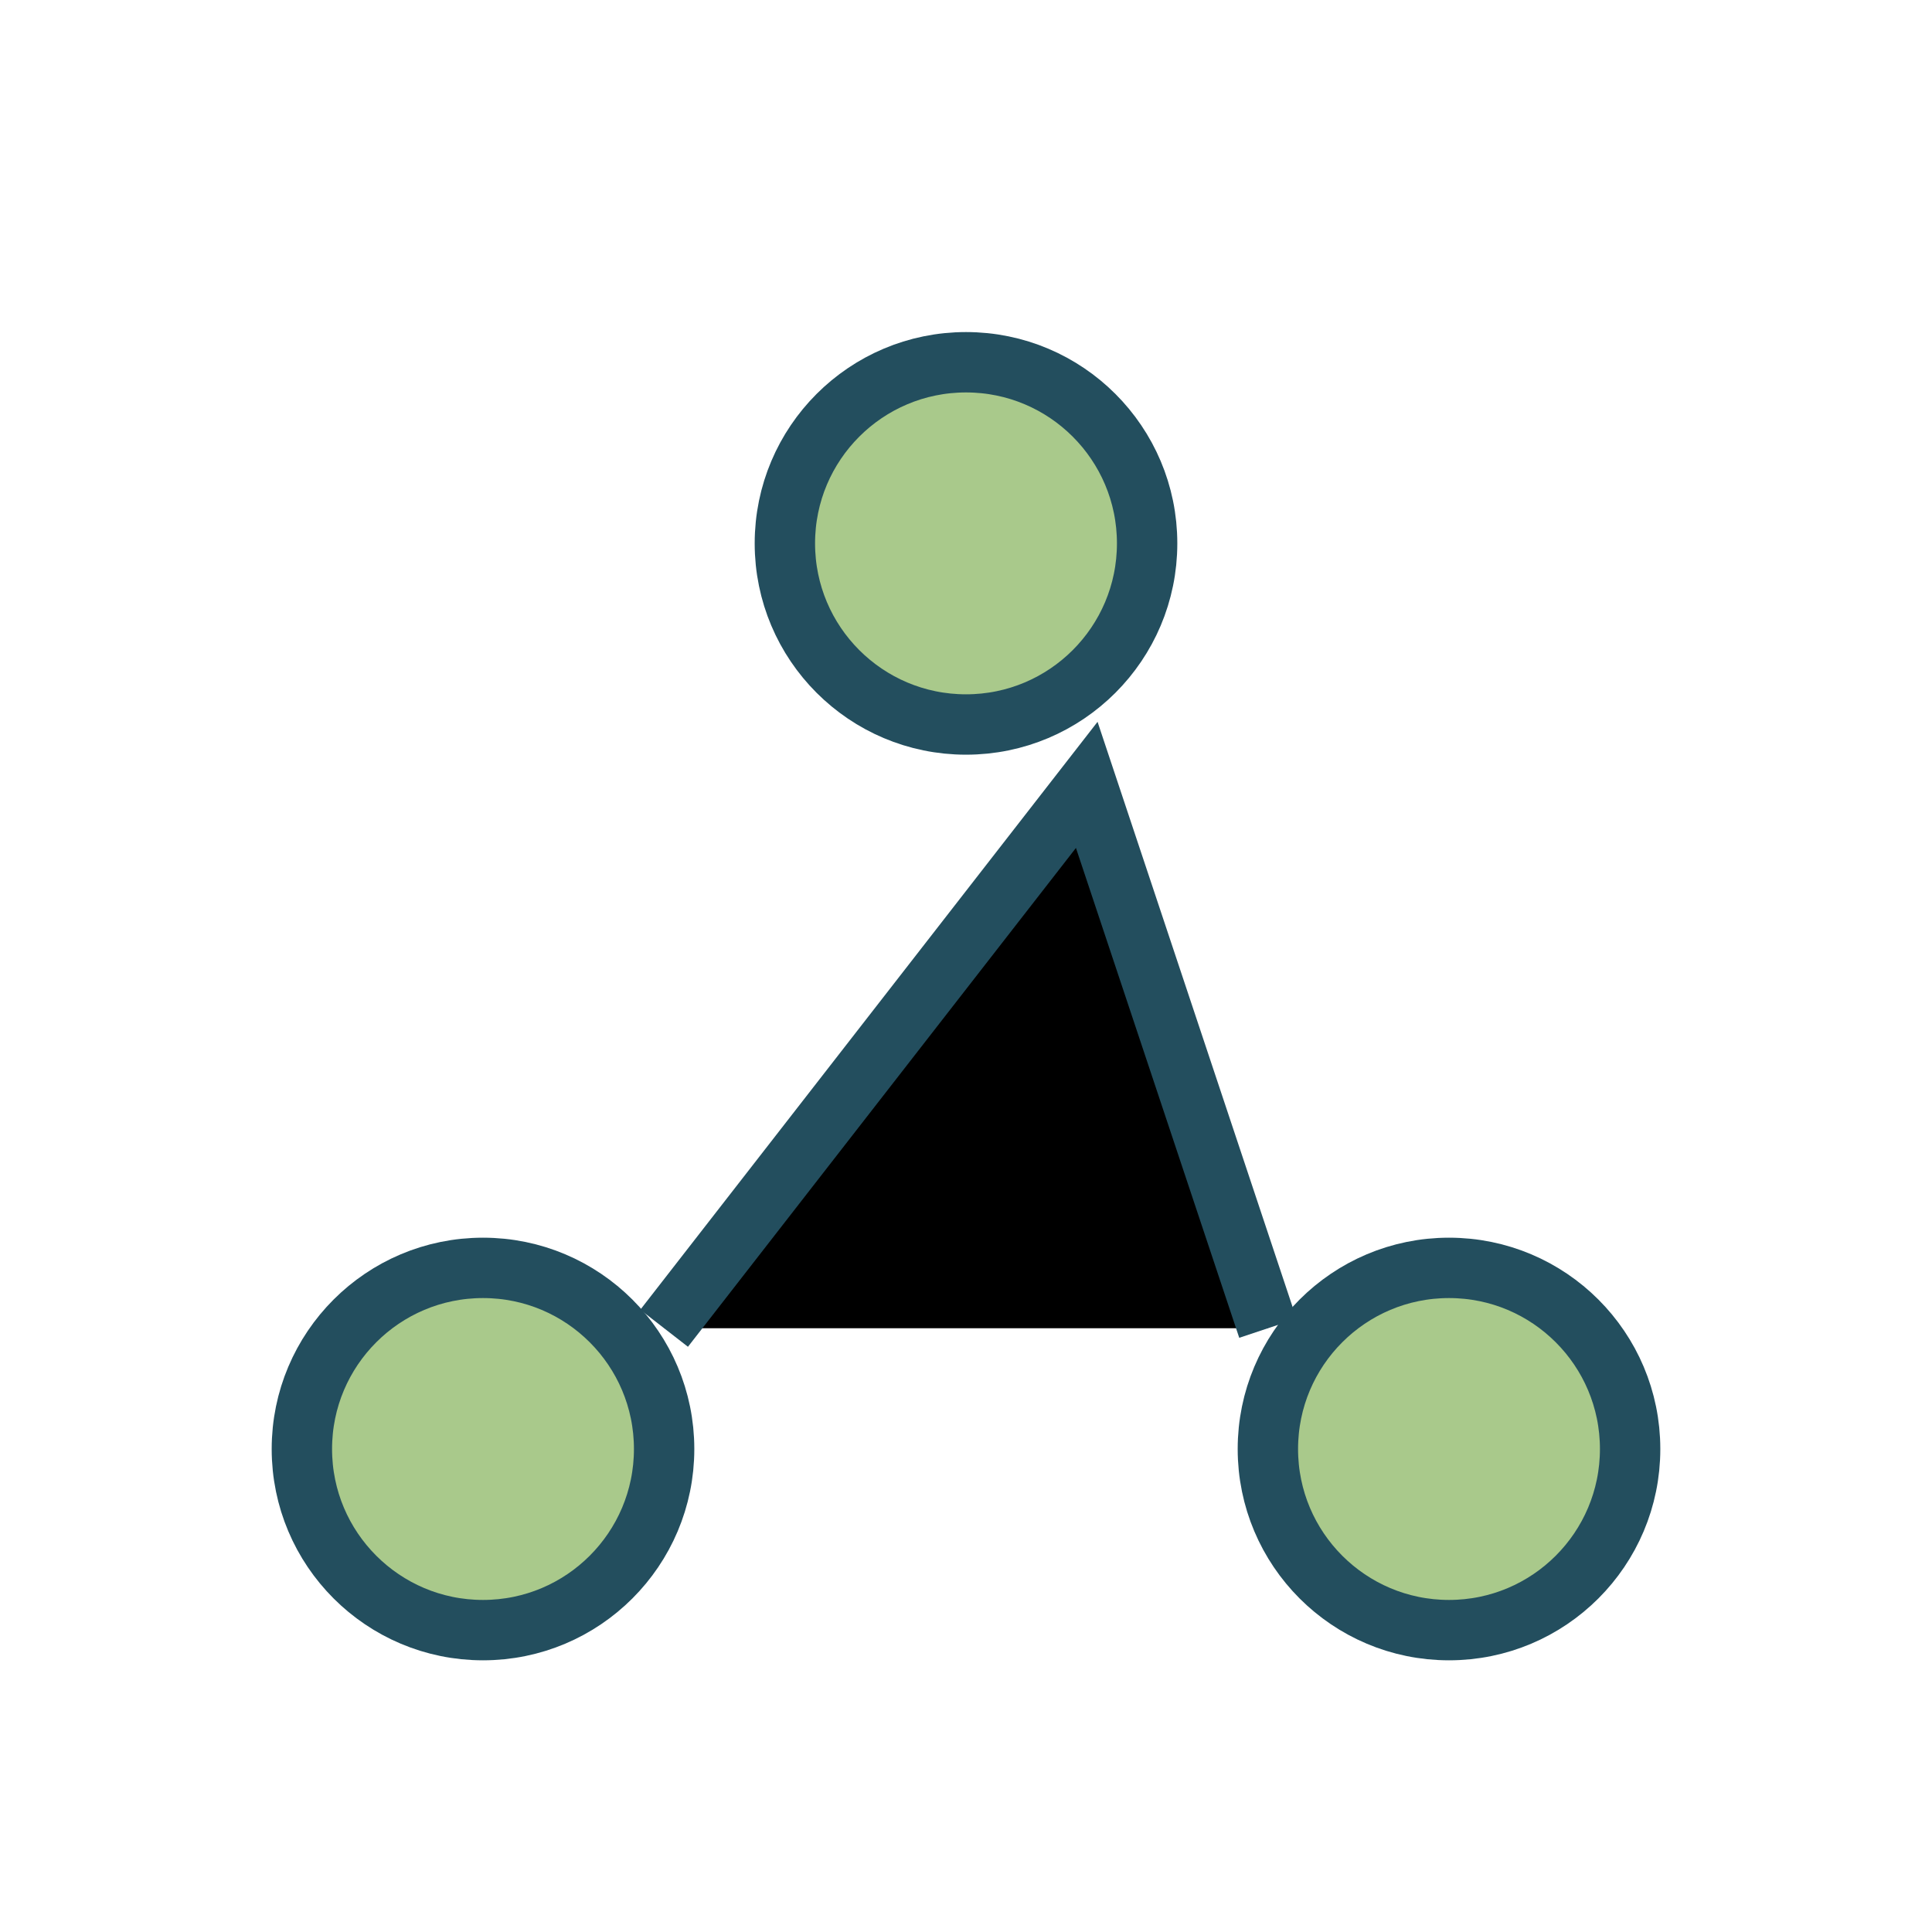 <?xml version="1.0" encoding="UTF-8"?>
<svg xmlns="http://www.w3.org/2000/svg" width="32" height="32" viewBox="0 0 32 32"><circle cx="8" cy="24" r="3" fill="#A9C98B" stroke="#234E5E"/><circle cx="24" cy="24" r="3" fill="#A9C98B" stroke="#234E5E"/><circle cx="16" cy="9" r="3" fill="#A9C98B" stroke="#234E5E"/><path d="M11 22l7-9 3 9" stroke="#234E5E" stroke-width="1"/></svg>